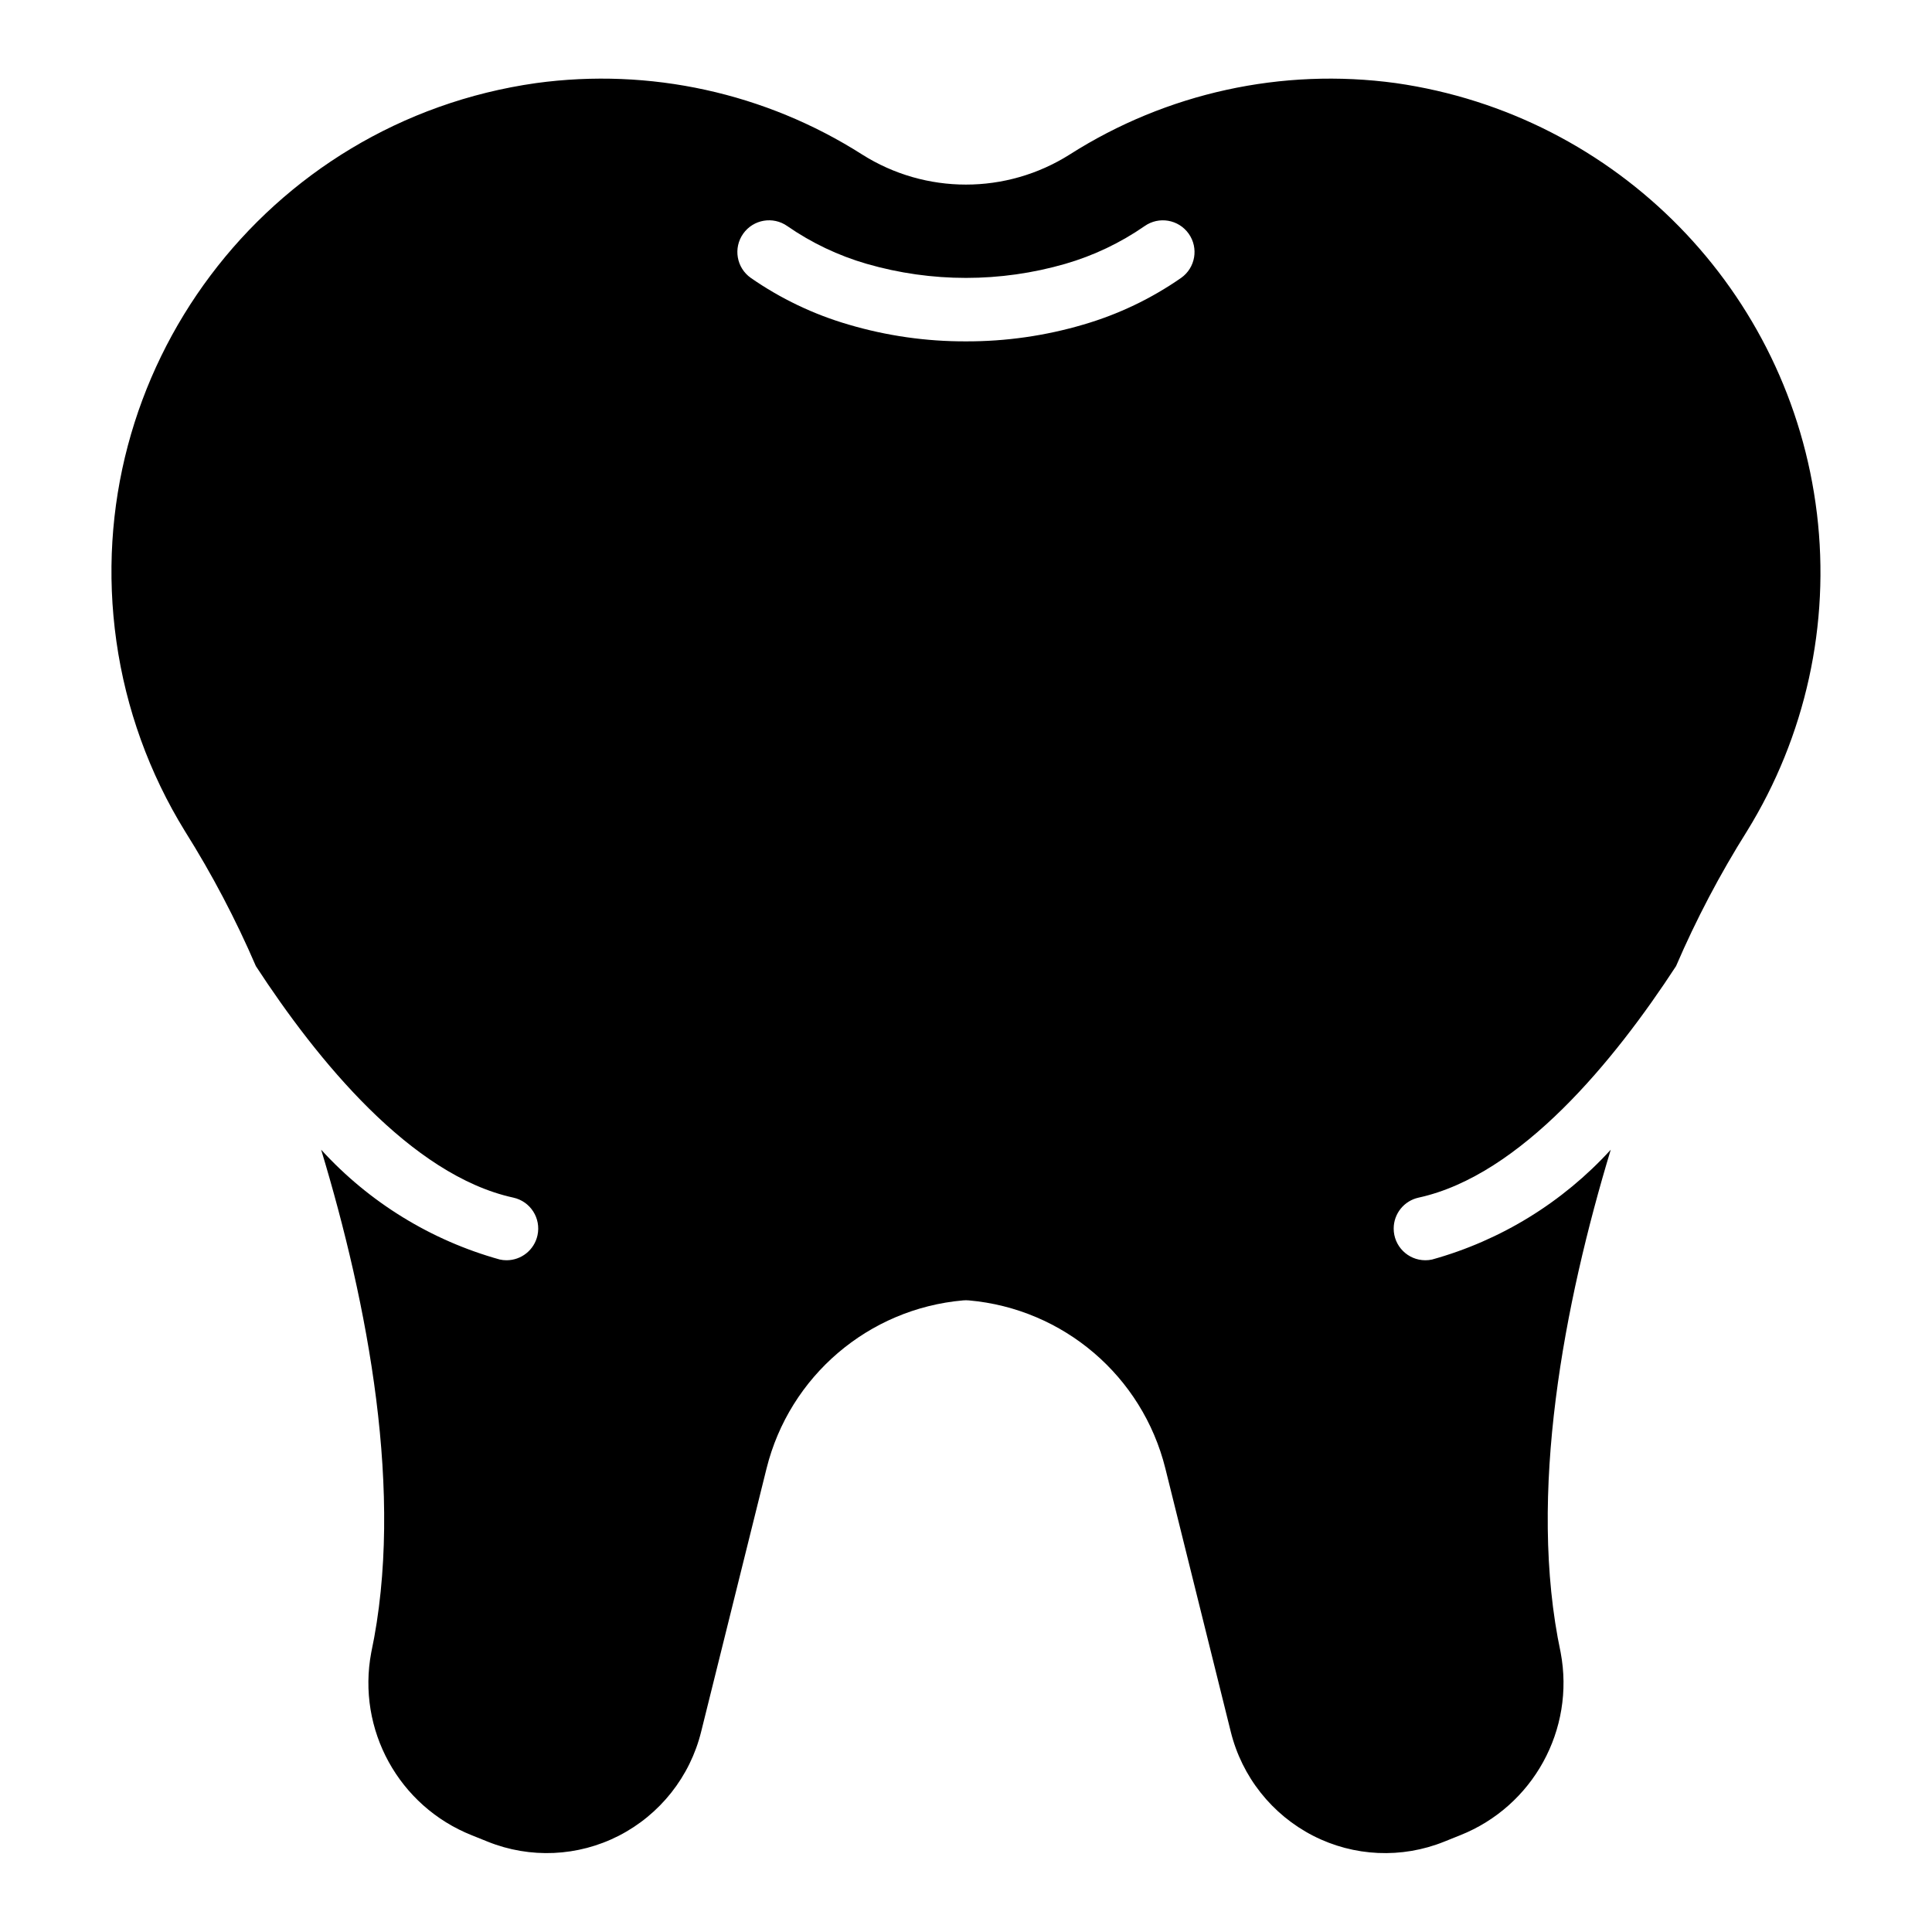<?xml version="1.0" encoding="UTF-8"?>
<!-- Uploaded to: SVG Repo, www.svgrepo.com, Generator: SVG Repo Mixer Tools -->
<svg fill="#000000" width="800px" height="800px" version="1.1" viewBox="144 144 512 512" xmlns="http://www.w3.org/2000/svg">
 <path d="m625.5 280.07c-7.109-58.891-52.879-105.66-111.6-114.05-30.137-4.121-60.758 2.586-86.414 18.926-16.797 10.629-38.211 10.629-55.004 0-25.656-16.34-56.277-23.047-86.414-18.926-71.566 10.141-121.36 76.379-111.22 147.95 2.527 17.844 8.715 34.973 18.172 50.312 7.176 11.414 13.461 23.367 18.793 35.75 16.223 24.883 41.078 55.422 68.219 61.348 4.531 0.988 7.398 5.461 6.41 9.992-0.84 3.852-4.25 6.602-8.195 6.606-0.605 0.004-1.211-0.062-1.801-0.195-18.203-5.059-34.609-15.145-47.336-29.102 12.289 40.645 22.188 91.363 13.277 133.24-3.863 20.441 7.309 40.754 26.641 48.438l4.219 1.699c11.254 4.531 23.922 3.965 34.727-1.559 10.93-5.602 18.898-15.66 21.84-27.586l17.336-69.781c6.086-24.441 27.016-42.324 52.105-44.52 0.488-0.043 0.98-0.043 1.469 0 25.09 2.195 46.023 20.078 52.105 44.52l17.336 69.781c2.945 11.922 10.91 21.984 21.84 27.586 10.801 5.527 23.469 6.094 34.719 1.559l4.234-1.699c19.328-7.688 30.496-27.996 26.633-48.438-8.91-41.879 0.992-92.598 13.277-133.24-12.73 13.957-29.137 24.047-47.336 29.102-0.59 0.133-1.195 0.199-1.801 0.195-4.637-0.004-8.391-3.766-8.387-8.402 0.004-3.945 2.75-7.356 6.606-8.195 27.141-5.926 51.992-36.465 68.219-61.348 5.332-12.383 11.617-24.336 18.793-35.75 15.547-25.156 22.086-54.848 18.543-84.207zm-168.48-62.434c-7.902 5.5-16.648 9.68-25.891 12.375-10.109 2.984-20.598 4.484-31.141 4.453-10.539 0.035-21.023-1.465-31.133-4.453-9.246-2.695-17.992-6.875-25.898-12.375-3.785-2.68-4.684-7.918-2.004-11.707 2.68-3.785 7.918-4.684 11.707-2.004 6.418 4.449 13.52 7.824 21.02 9.996 17.191 4.969 35.438 4.969 52.629 0 7.5-2.172 14.594-5.547 21.012-9.996 3.789-2.676 9.027-1.773 11.703 2.016 2.672 3.785 1.777 9.016-2.004 11.695z"/>
</svg>